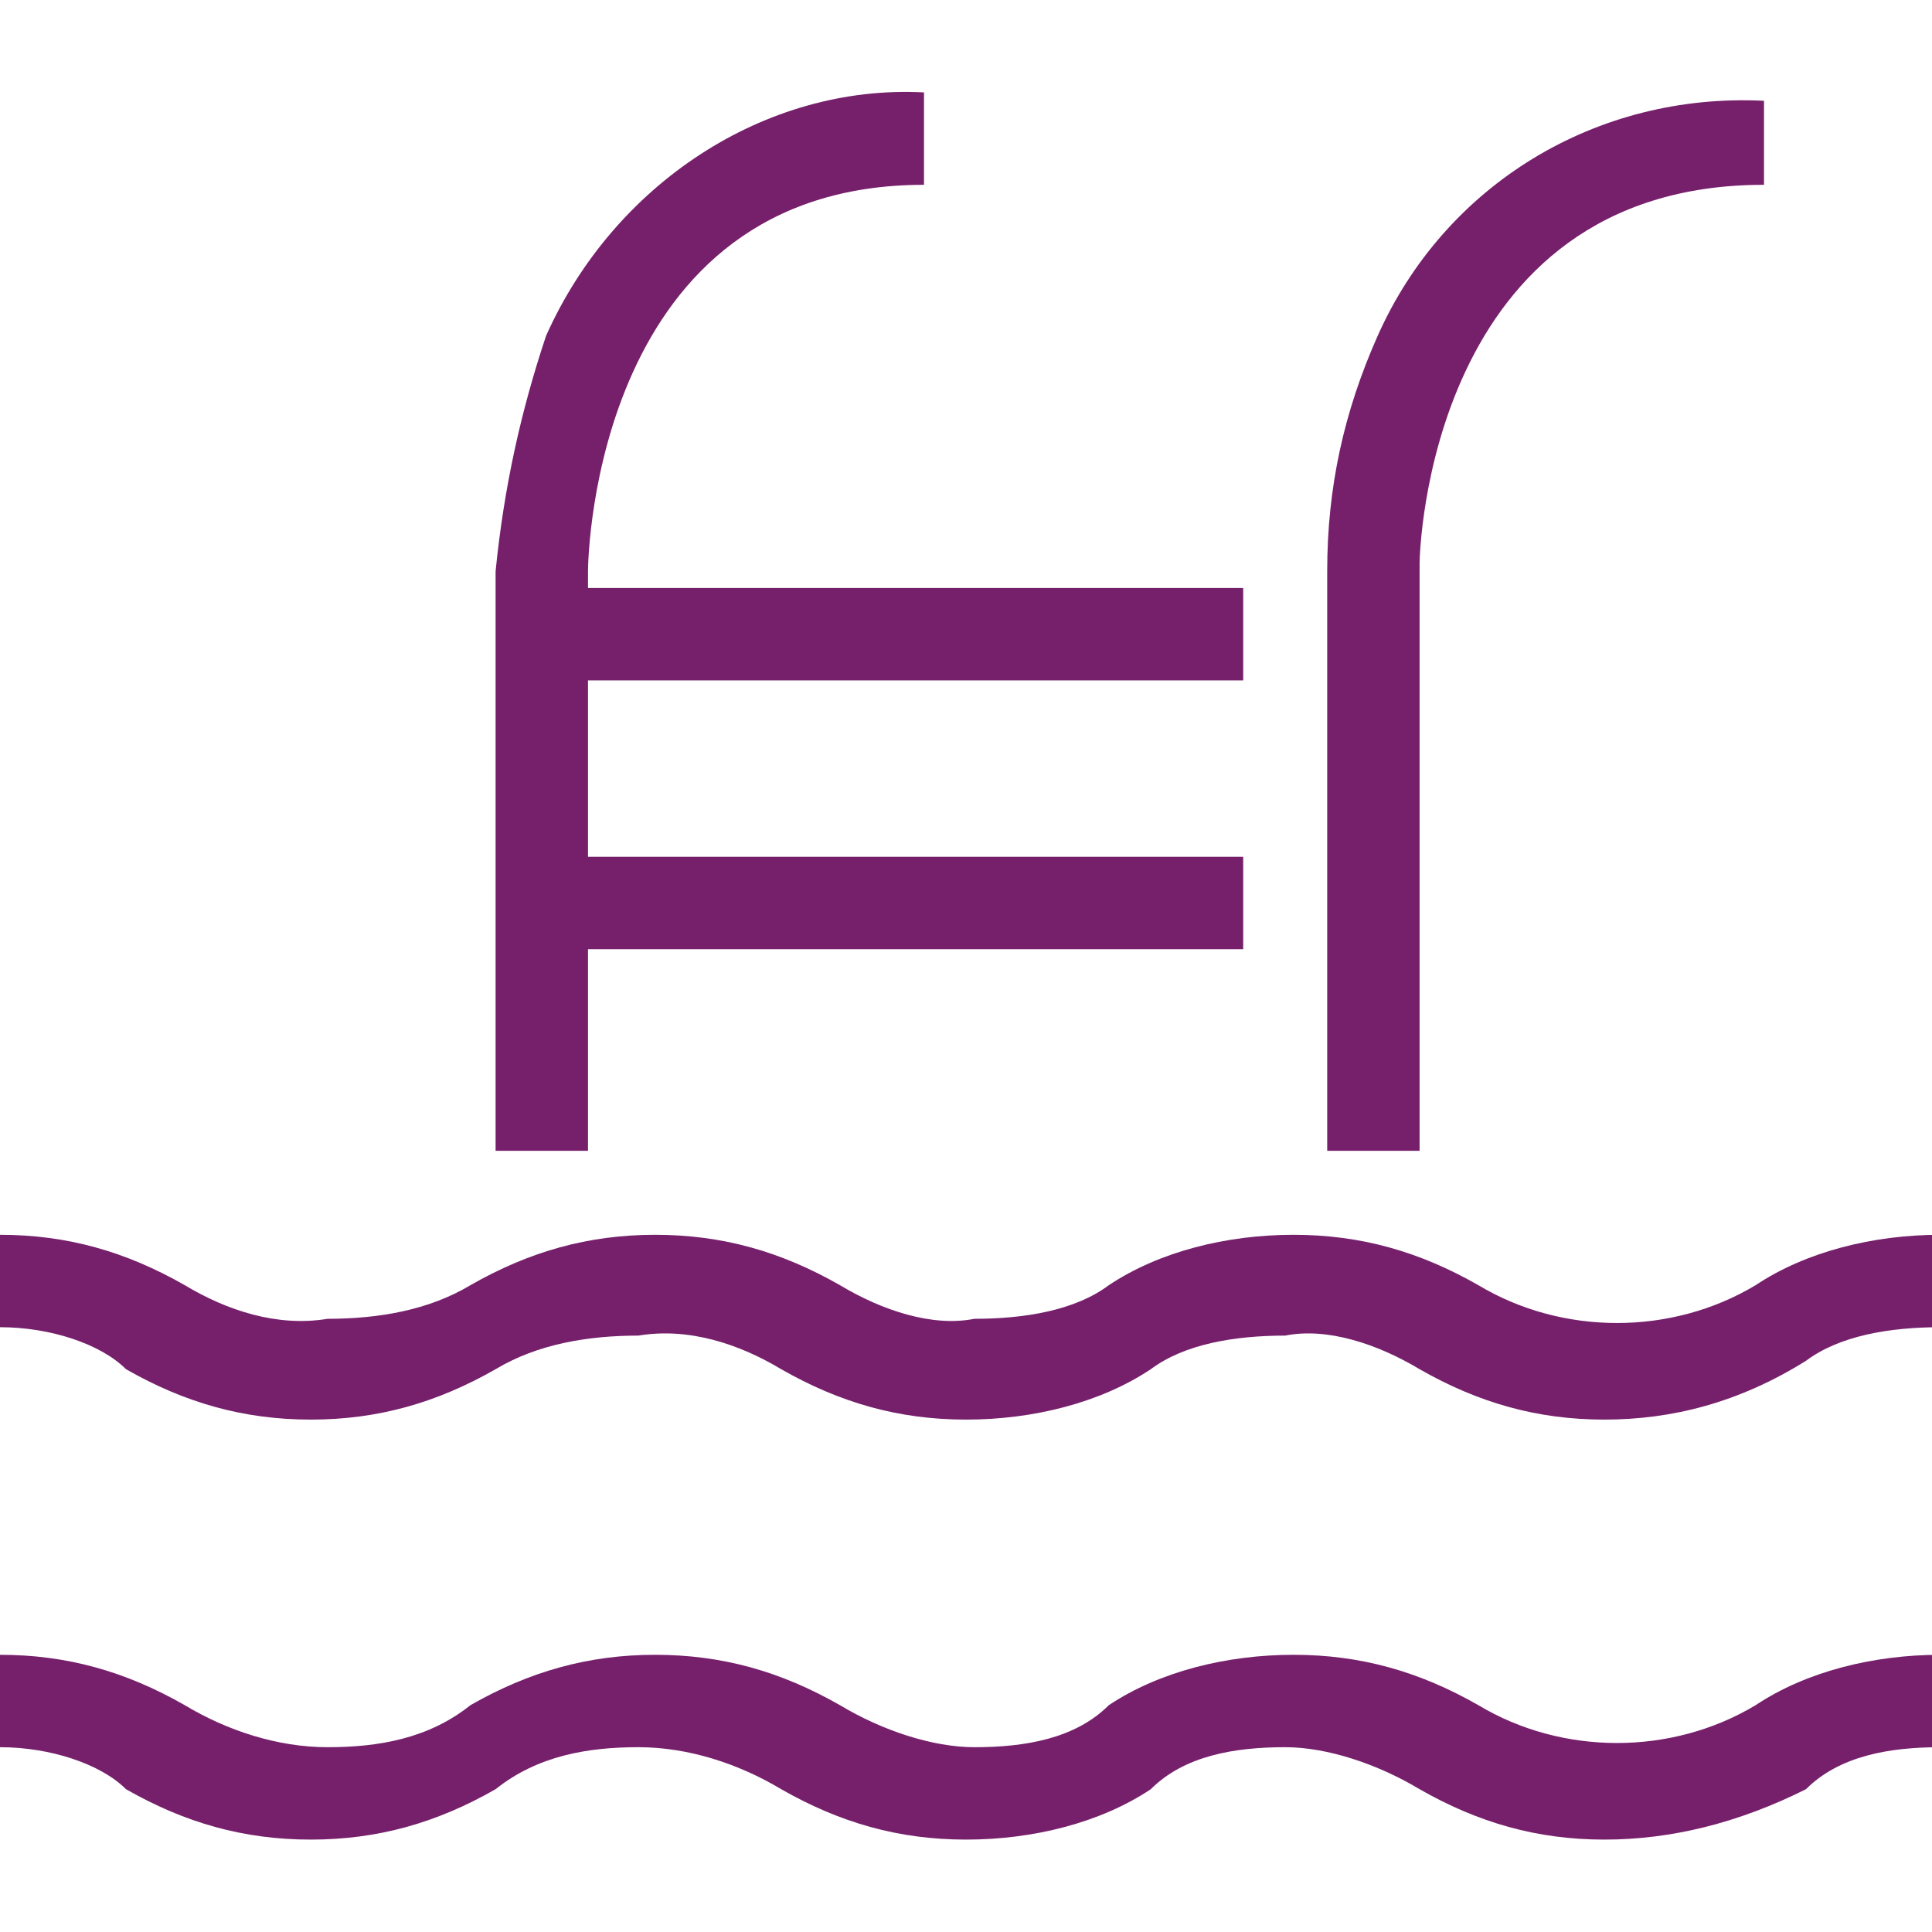 <?xml version="1.0" encoding="utf-8"?>
<!-- Generator: Adobe Illustrator 26.3.1, SVG Export Plug-In . SVG Version: 6.00 Build 0)  -->
<svg version="1.1" id="_イヤー_1" xmlns="http://www.w3.org/2000/svg" xmlns:xlink="http://www.w3.org/1999/xlink" x="0px"
	 y="0px" viewBox="0 0 23 23" style="enable-background:new 0 0 23 23;" xml:space="preserve">
<style type="text/css">
	.st0{fill:#76206C;}
</style>
<g id="_イヤー_2">
	<g id="_設のご案内">
		<path class="st0" d="M19.1,16.9c-0.8,0-1.5-0.2-2.2-0.6c-0.5-0.3-1.1-0.5-1.6-0.4c-0.6,0-1.2,0.1-1.6,0.4
			c-0.6,0.4-1.4,0.6-2.2,0.6c-0.8,0-1.5-0.2-2.2-0.6c-0.5-0.3-1.1-0.5-1.7-0.4c-0.6,0-1.2,0.1-1.7,0.4c-0.7,0.4-1.4,0.6-2.2,0.6
			c-0.8,0-1.5-0.2-2.2-0.6C1.2,16,0.6,15.8,0,15.8v-1.1c0.8,0,1.5,0.2,2.2,0.6c0.5,0.3,1.1,0.5,1.7,0.4c0.6,0,1.2-0.1,1.7-0.4
			c0.7-0.4,1.4-0.6,2.2-0.6c0.8,0,1.5,0.2,2.2,0.6c0.5,0.3,1.1,0.5,1.6,0.4c0.6,0,1.2-0.1,1.6-0.4c0.6-0.4,1.4-0.6,2.2-0.6
			c0.8,0,1.5,0.2,2.2,0.6c1,0.6,2.3,0.6,3.3,0c0.6-0.4,1.4-0.6,2.2-0.6v1.1c-0.6,0-1.2,0.1-1.6,0.4C20.7,16.7,19.9,16.9,19.1,16.9
			L19.1,16.9z"/>
		<path class="st0" d="M19.1,21.9c-0.8,0-1.5-0.2-2.2-0.6c-0.5-0.3-1.1-0.5-1.6-0.5c-0.6,0-1.2,0.1-1.6,0.5
			c-0.6,0.4-1.4,0.6-2.2,0.6c-0.8,0-1.5-0.2-2.2-0.6c-0.5-0.3-1.1-0.5-1.7-0.5c-0.6,0-1.2,0.1-1.7,0.5c-0.7,0.4-1.4,0.6-2.2,0.6
			c-0.8,0-1.5-0.2-2.2-0.6C1.2,21,0.6,20.8,0,20.8v-1.1c0.8,0,1.5,0.2,2.2,0.6c0.5,0.3,1.1,0.5,1.7,0.5c0.6,0,1.2-0.1,1.7-0.5
			c0.7-0.4,1.4-0.6,2.2-0.6c0.8,0,1.5,0.2,2.2,0.6c0.5,0.3,1.1,0.5,1.6,0.5c0.6,0,1.2-0.1,1.6-0.5c0.6-0.4,1.4-0.6,2.2-0.6
			c0.8,0,1.5,0.2,2.2,0.6c1,0.6,2.3,0.6,3.3,0c0.6-0.4,1.4-0.6,2.2-0.6v1.1c-0.6,0-1.2,0.1-1.6,0.5C20.7,21.7,19.9,21.9,19.1,21.9
			L19.1,21.9z"/>
		<path class="st0" d="M7,13.7H5.9V6.8C6,5.8,6.2,4.9,6.5,4c0.8-1.8,2.6-3,4.5-2.9v1.1C7.1,2.2,7,6.6,7,6.8L7,13.7L7,13.7z"/>
		<path class="st0" d="M16.9,13.7h-1.1V6.8c0-1,0.2-1.9,0.6-2.8C17.2,2.2,19,1.1,21,1.2v1c-4,0-4.1,4.4-4.1,4.5L16.9,13.7L16.9,13.7
			z"/>
		<rect x="6.8" y="7" class="st0" width="8" height="1.1"/>
		<rect x="6.8" y="10.2" class="st0" width="8" height="1.1"/>
	</g>
</g>
</svg>
